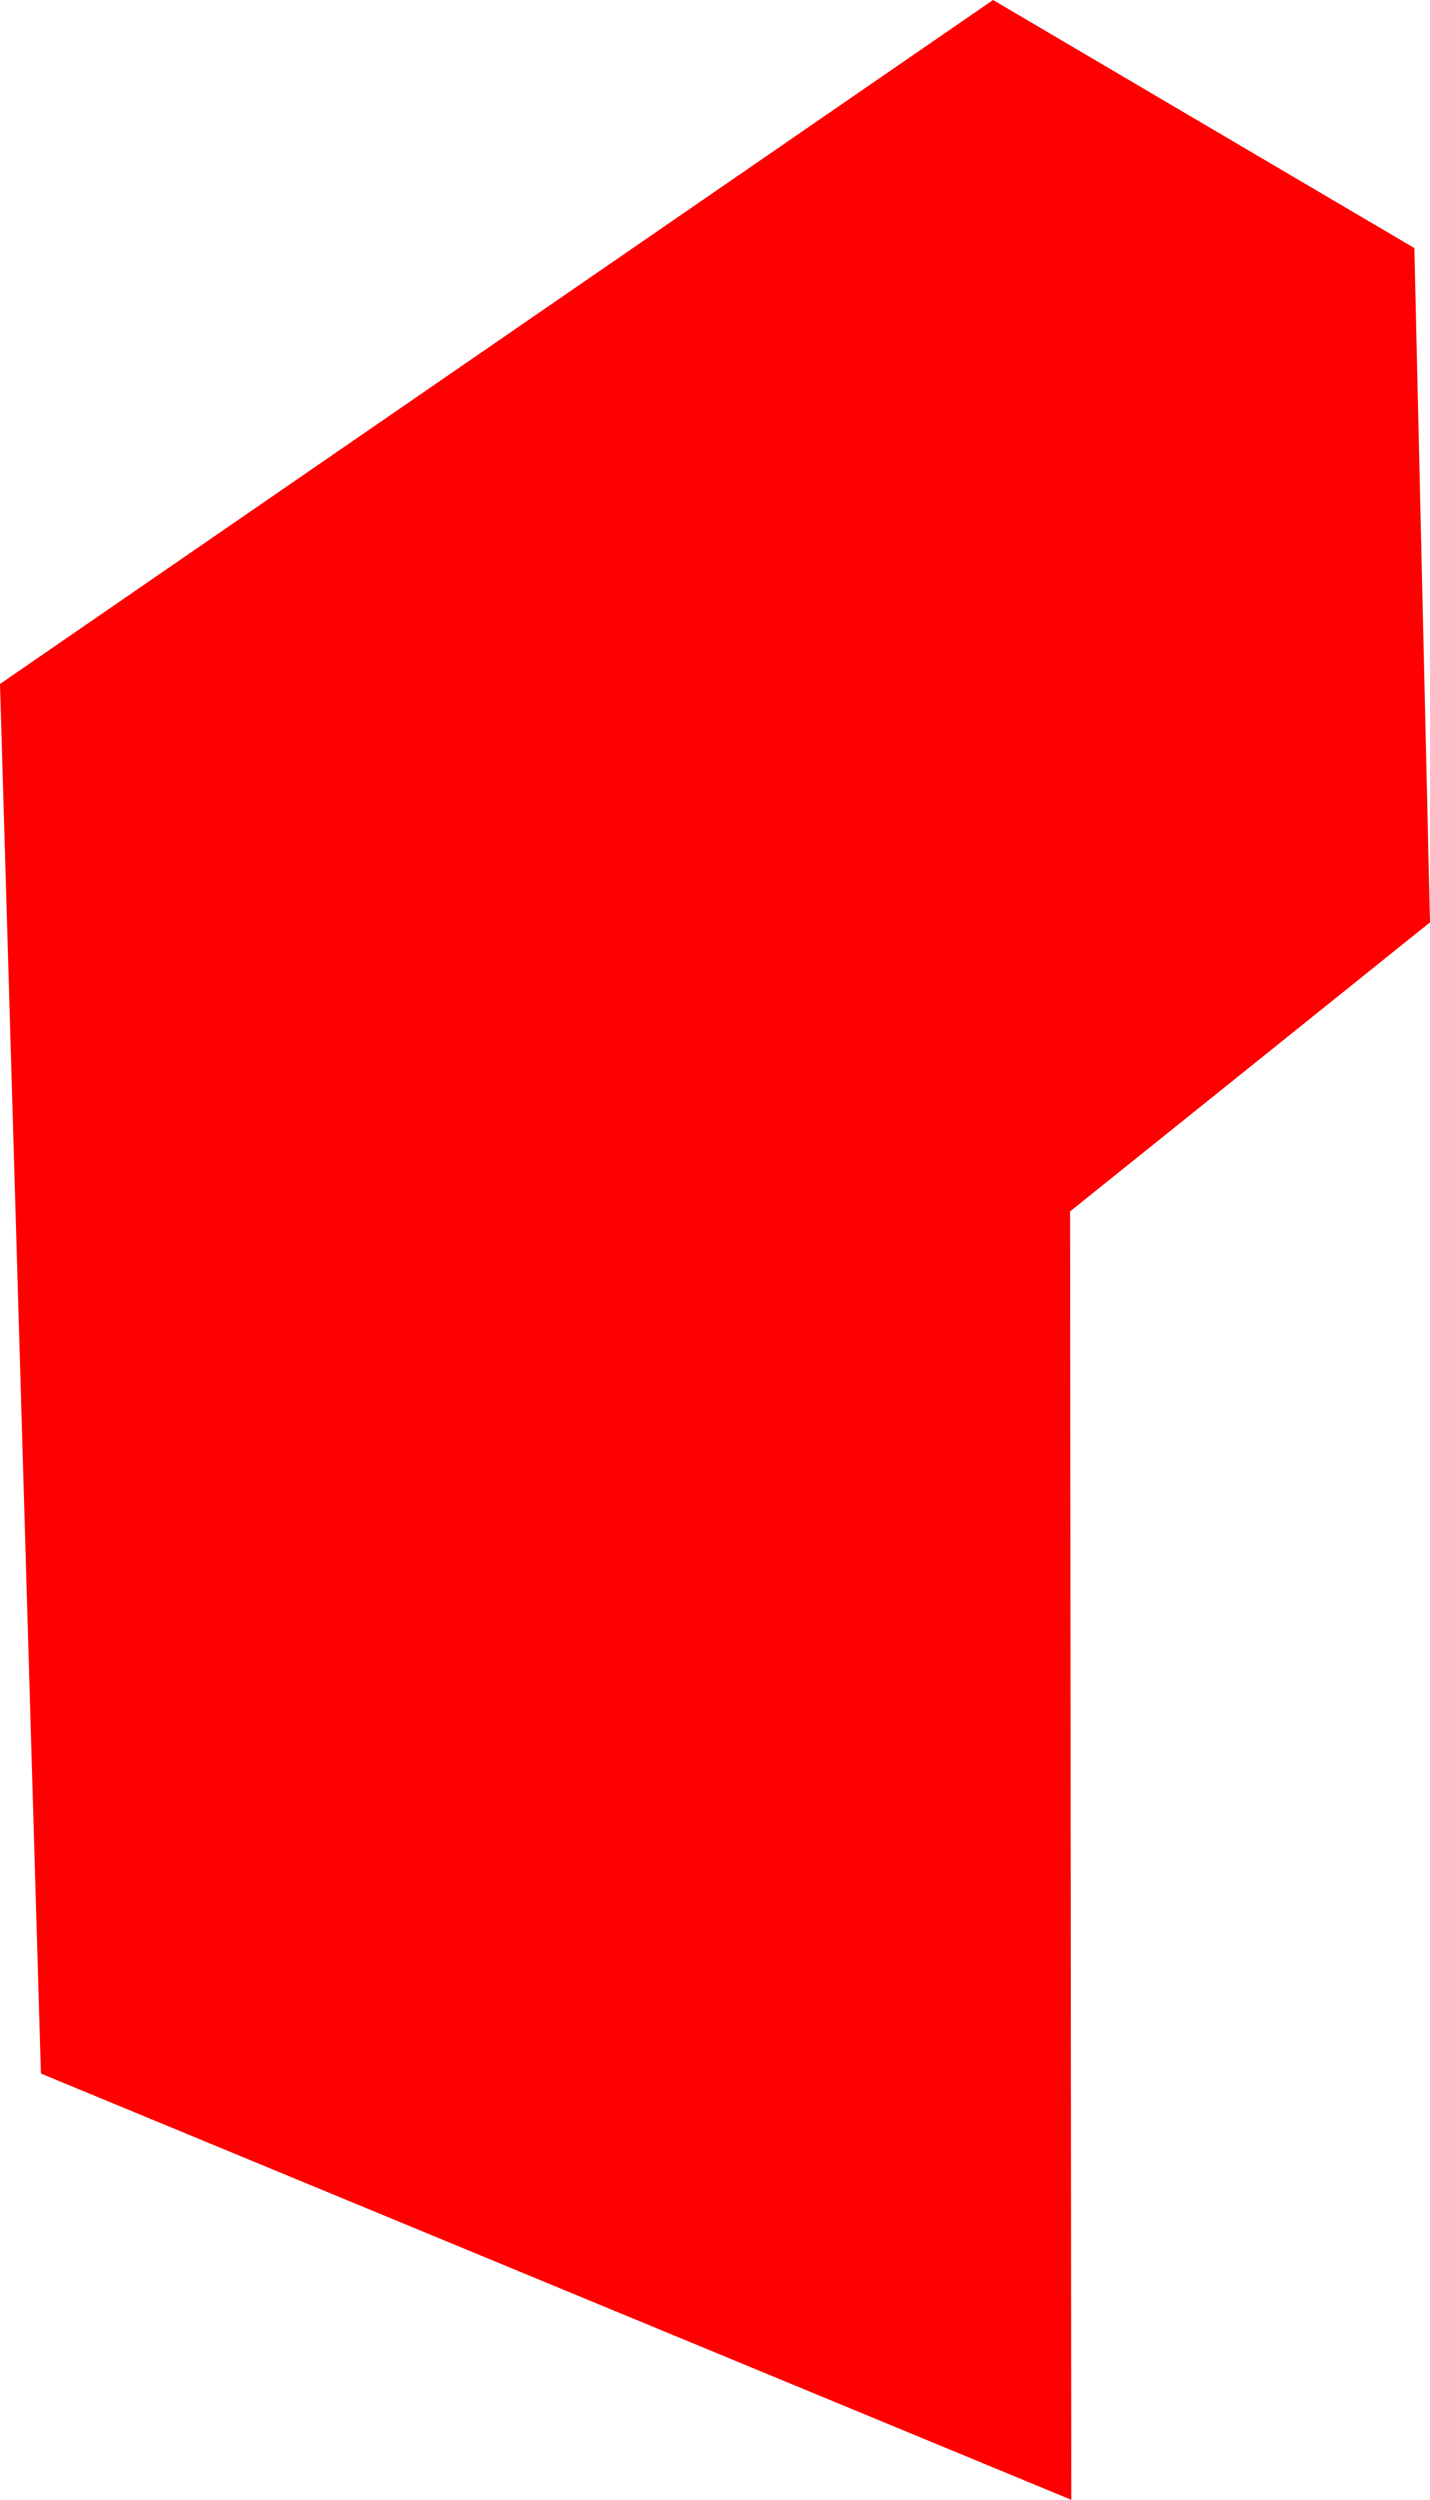 <?xml version="1.0" encoding="UTF-8" standalone="no"?>
<svg xmlns:xlink="http://www.w3.org/1999/xlink" height="103.8px" width="59.4px" xmlns="http://www.w3.org/2000/svg">
  <g transform="matrix(1.0, 0.0, 0.0, 1.0, 28.4, 54.65)">
    <path d="M31.0 -16.35 L16.05 -4.35 16.1 49.15 -26.7 31.45 -28.4 -26.25 12.85 -54.65 30.35 -44.35 31.0 -16.35" fill="#ff0000" fill-rule="evenodd" stroke="none"/>
  </g>
</svg>
